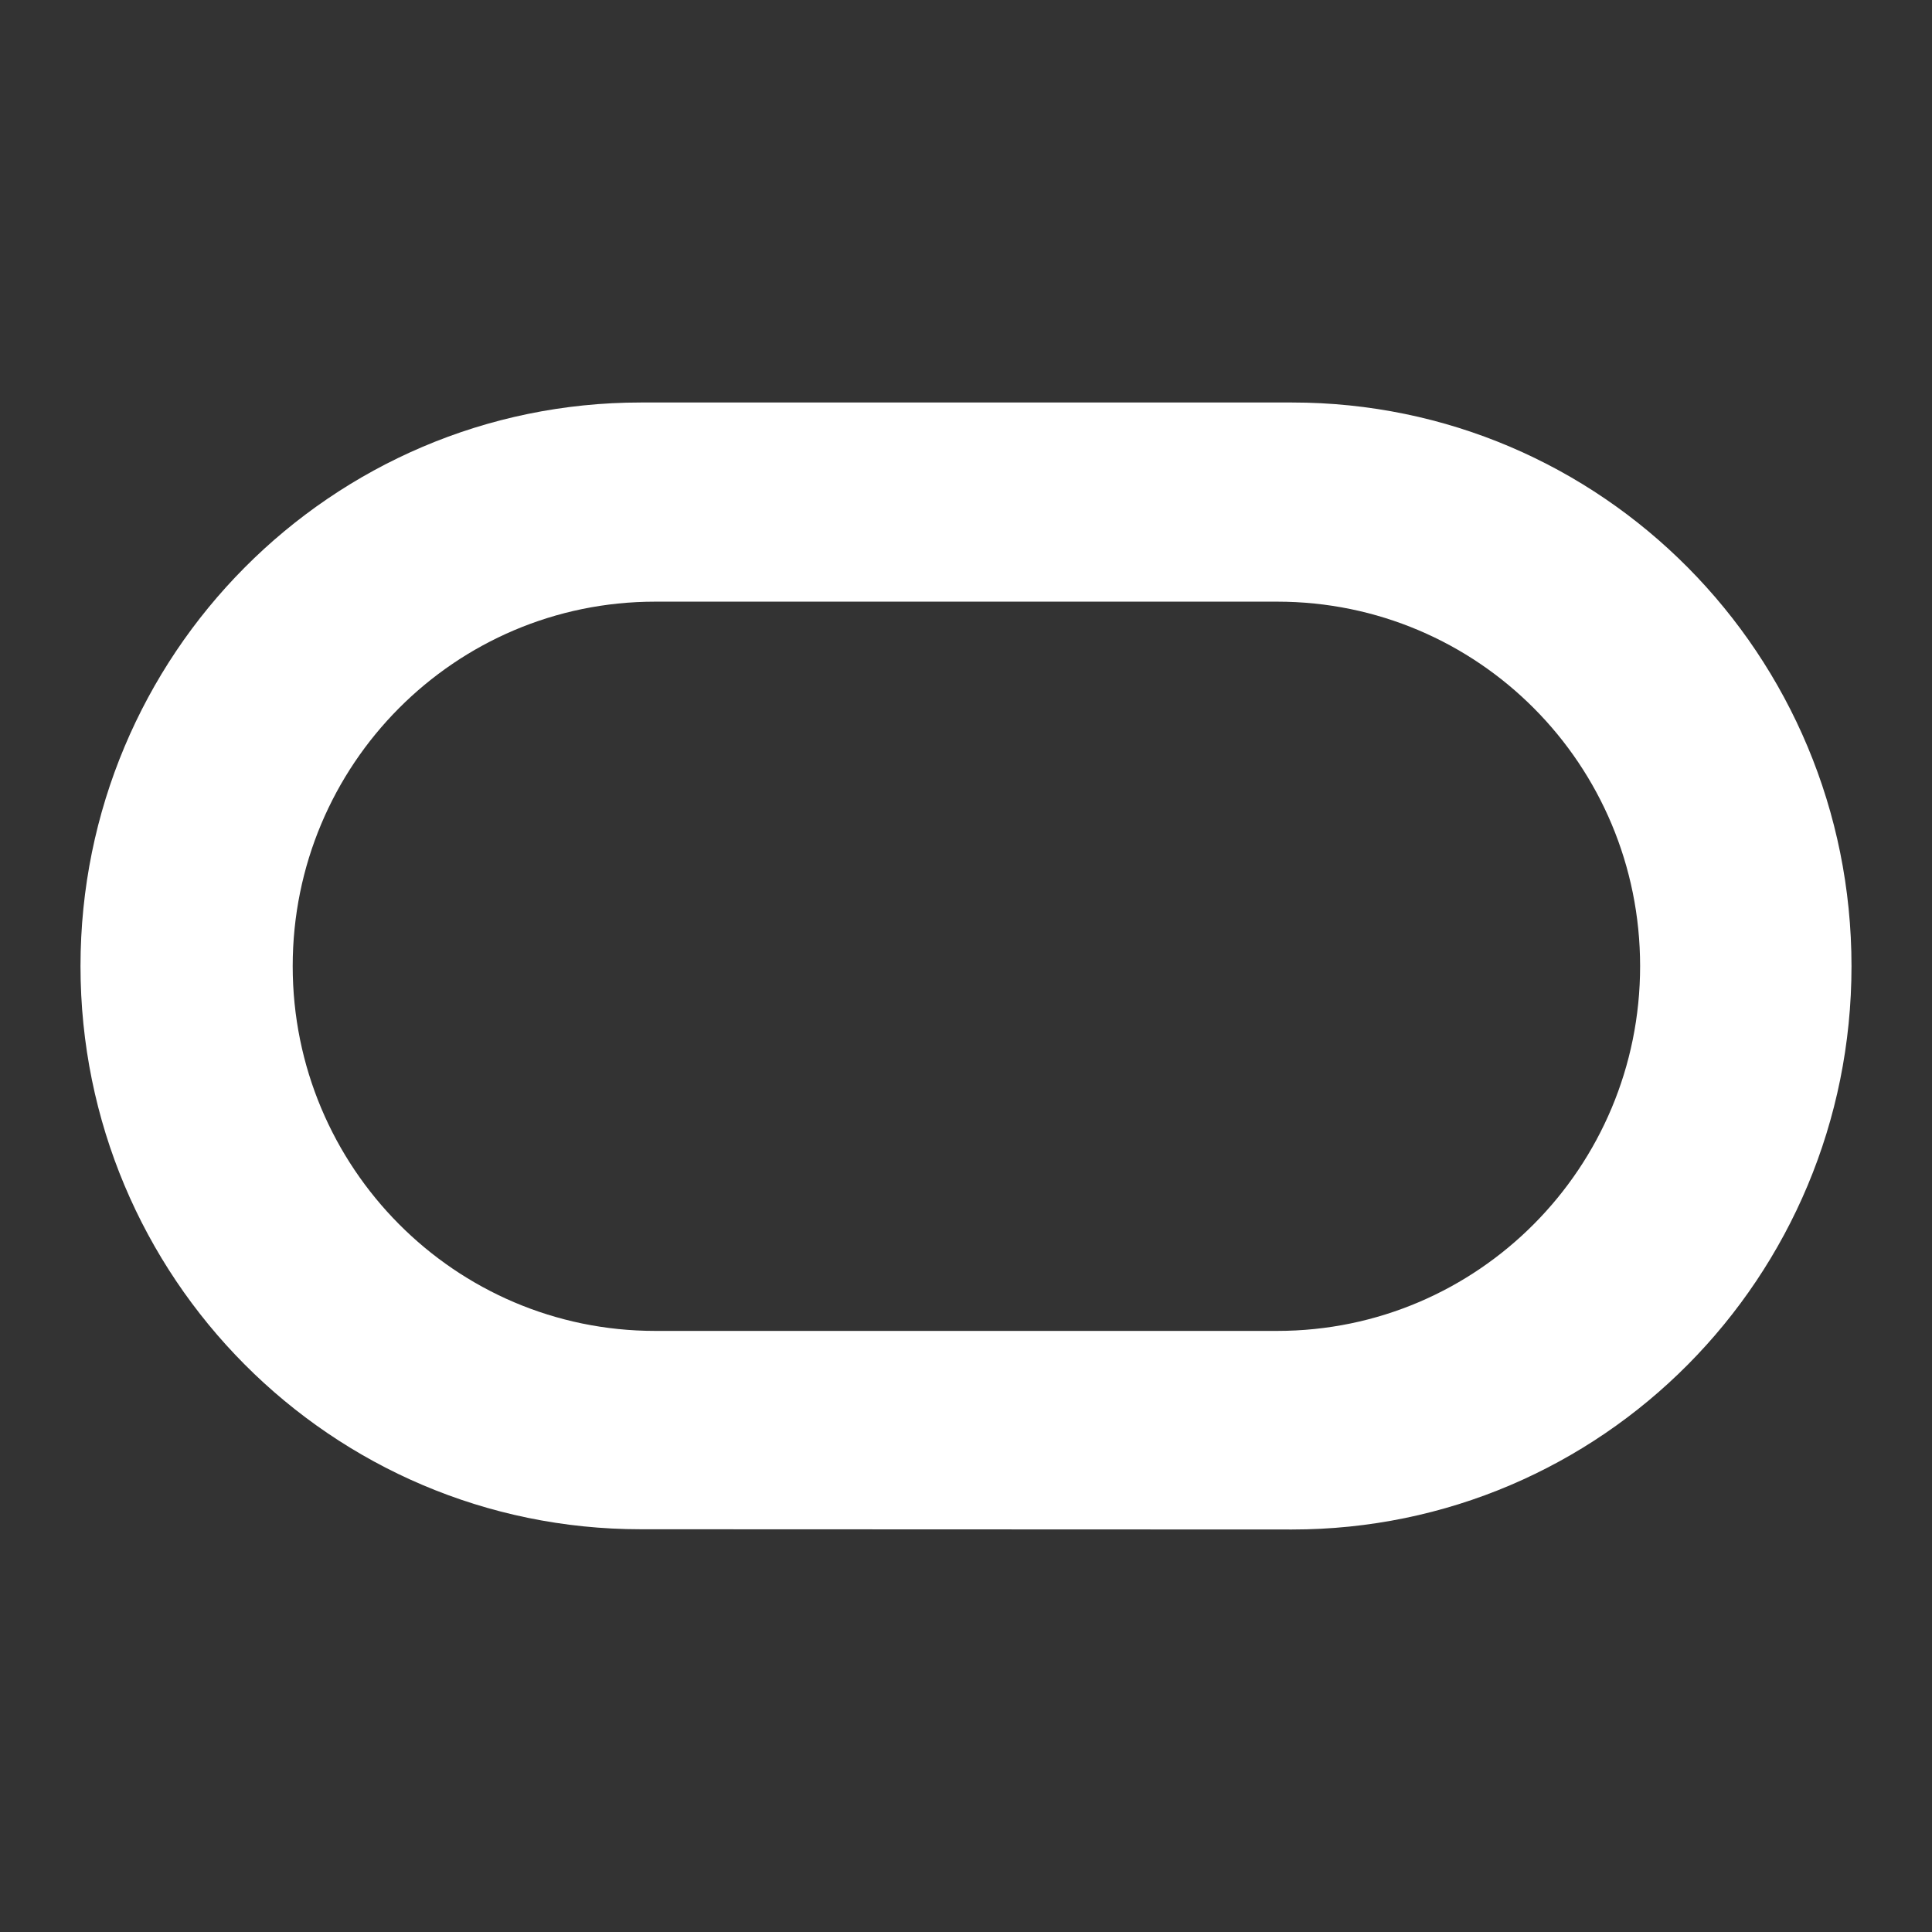 <svg width="24" height="24" viewBox="0 0 24 24" fill="none" xmlns="http://www.w3.org/2000/svg">
<rect x="0" y="0" width="24" height="24" fill="#333333" stroke="none"/>
<path fill-rule="evenodd" clip-rule="evenodd" d="M7.96 18.997C4.116 18.997 1 15.868 1 12.002C1 8.135 4.116 5 7.96 5H16.05C19.898 5 23 8.135 23 12.002C23 15.868 19.898 19 16.05 19L7.96 18.997ZM15.866 16.533C18.36 16.533 20.374 14.503 20.374 12.002C20.374 9.497 18.36 7.474 15.866 7.474H8.139C5.652 7.474 3.636 9.497 3.636 12.002C3.636 14.503 5.652 16.533 8.139 16.533H15.866Z" fill="white"/>
<mask id="mask0_1956_7430" style="mask-type:alpha" maskUnits="userSpaceOnUse" x="1" y="5" width="22" height="14">
<path fill-rule="evenodd" clip-rule="evenodd" d="M7.96 18.997C4.116 18.997 1 15.868 1 12.002C1 8.135 4.116 5 7.96 5H16.05C19.898 5 23 8.135 23 12.002C23 15.868 19.898 19 16.05 19L7.96 18.997ZM15.866 16.533C18.36 16.533 20.374 14.503 20.374 12.002C20.374 9.497 18.36 7.474 15.866 7.474H8.139C5.652 7.474 3.636 9.497 3.636 12.002C3.636 14.503 5.652 16.533 8.139 16.533H15.866Z" fill="white"/>
</mask>
<g mask="url(#mask0_1956_7430)">
</g>
</svg>
